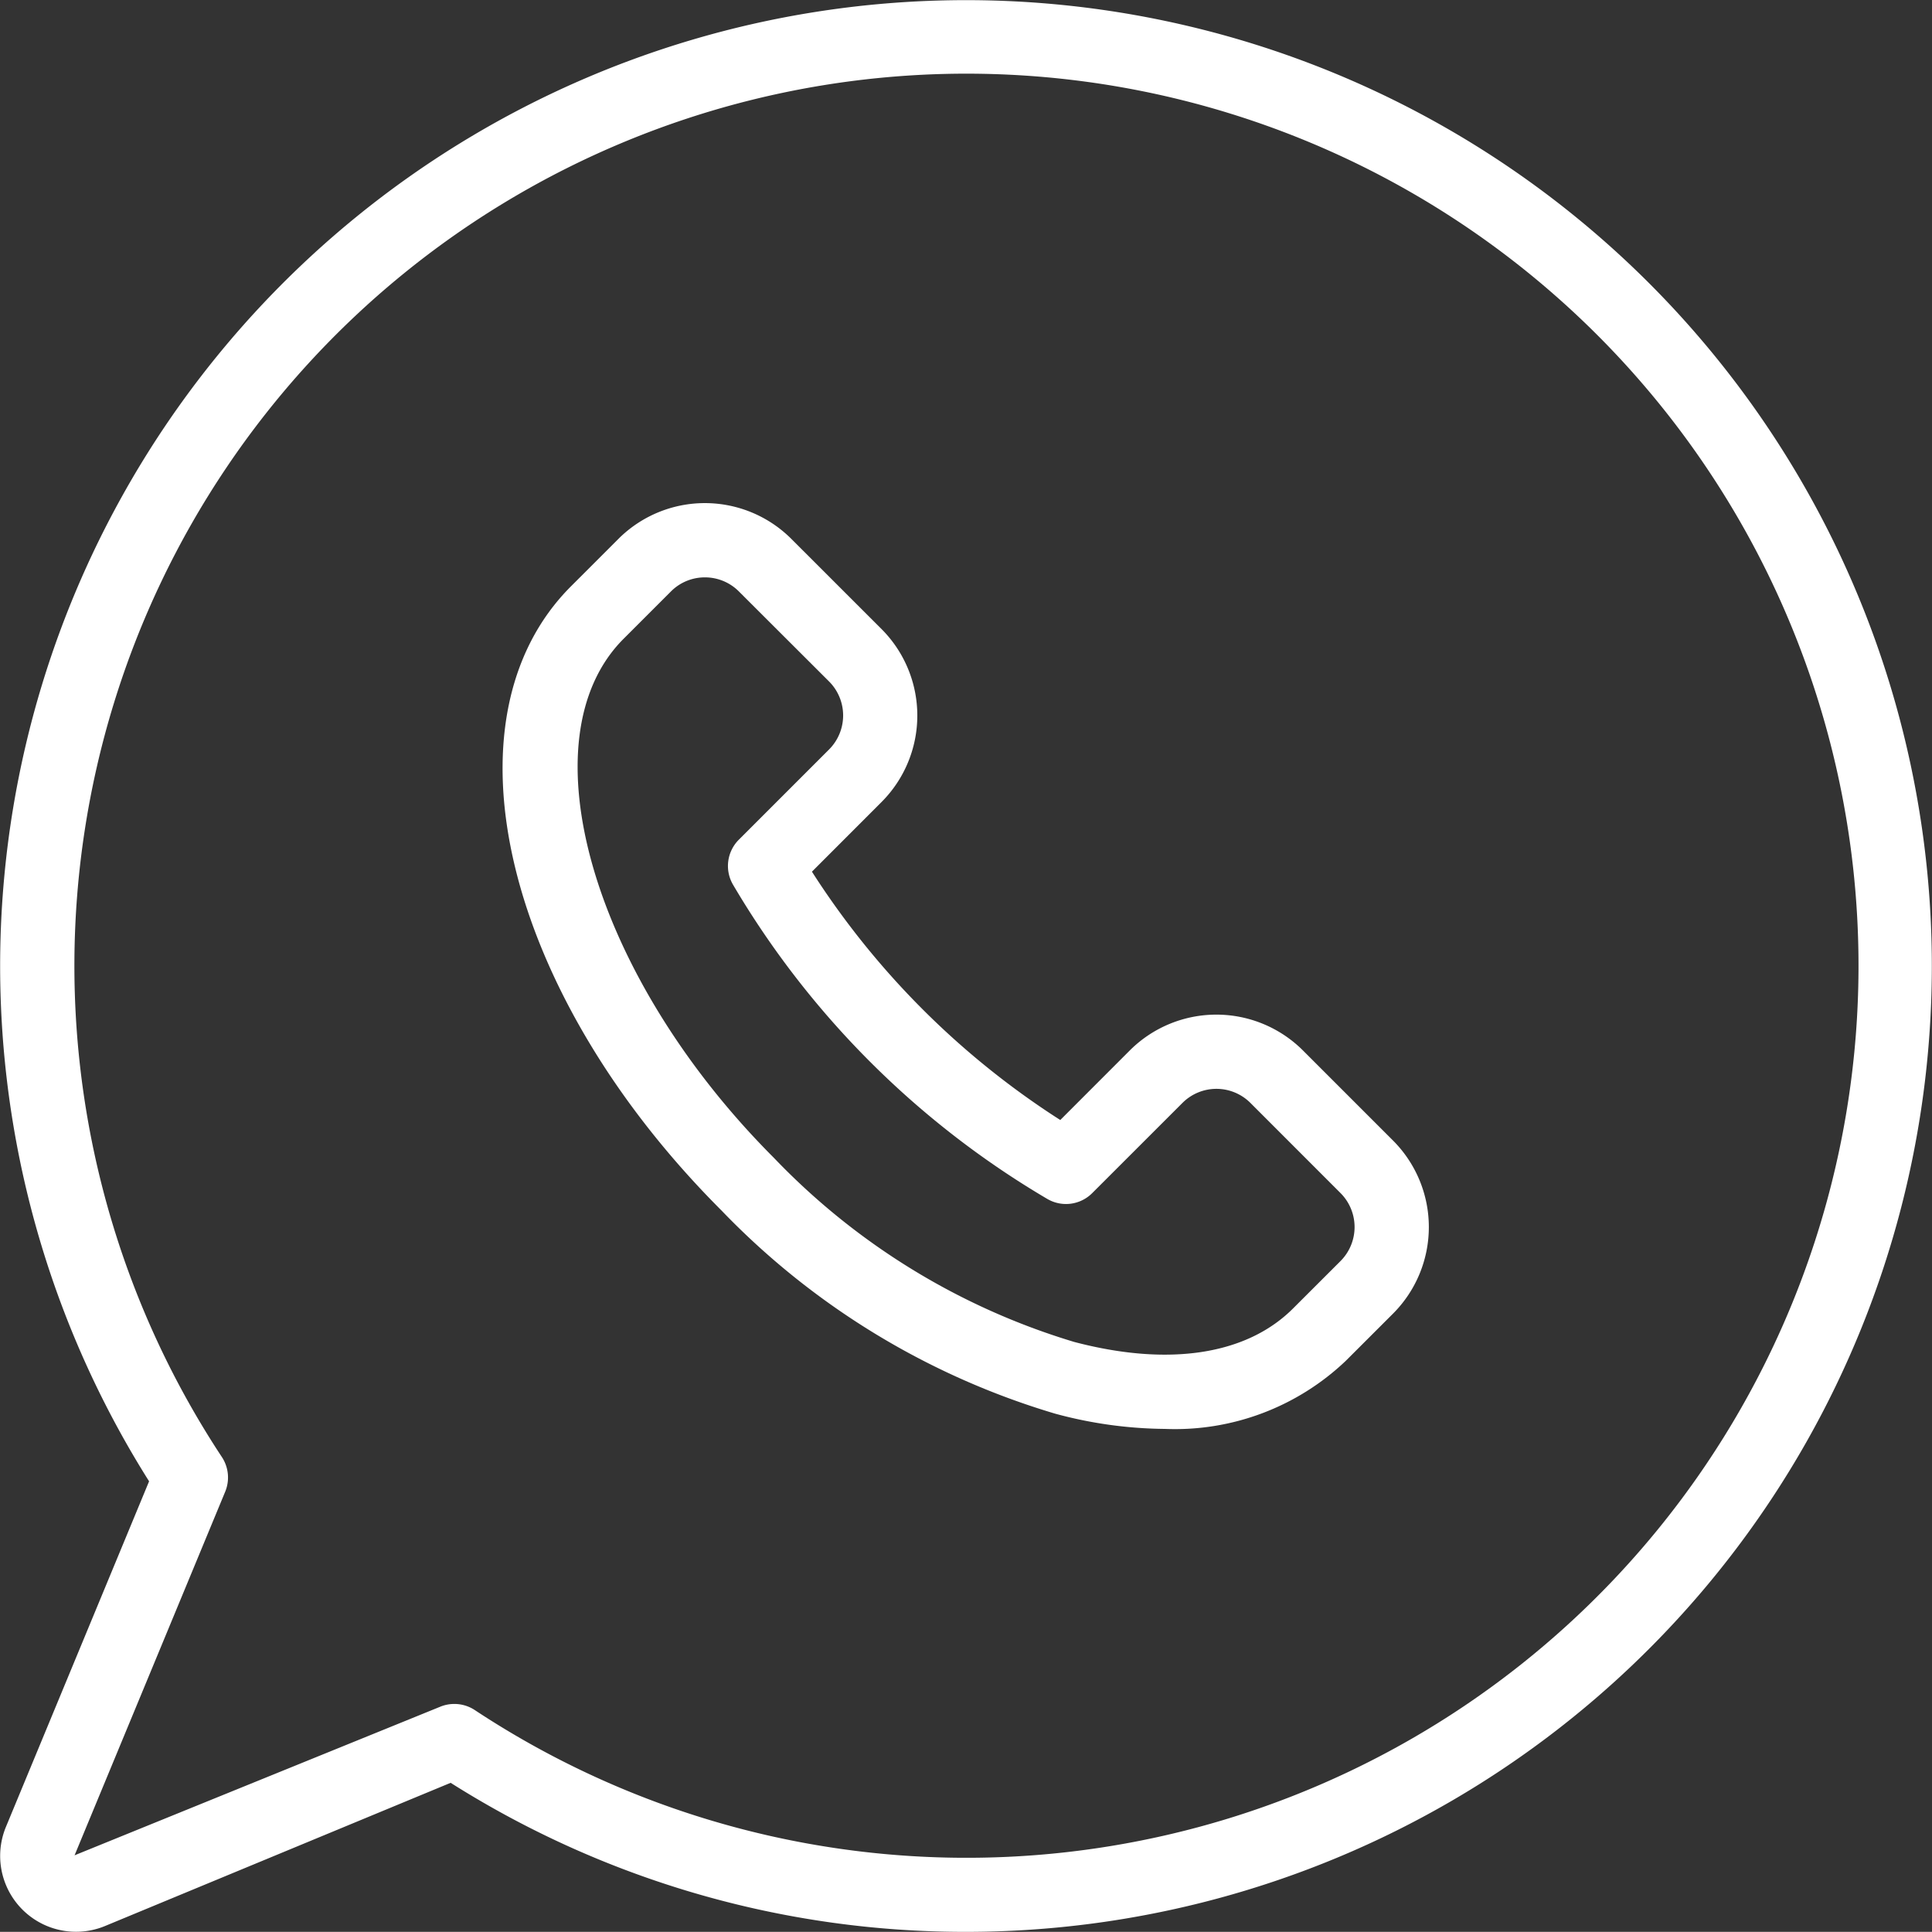 <svg viewBox="0 0 40.004 40.001" xmlns="http://www.w3.org/2000/svg"><rect x="0" y="0" width="40.004" height="40.001" fill="#333333" stroke="none"/><style>.cls-1{fill:#fff;}</style><path class="cls-1" d="M20,40A19.907,19.907,0,0,1,9.33,36.914L2.174,39.879A1.571,1.571,0,0,1,.122,37.826l2.964-7.155A19.999,19.999,0,1,1,20,40ZM9.408,35.281a0.769,0.769,0,0,1,.424.128A18.471,18.471,0,1,0,4.593,30.168a0.77,0.77,0,0,1,.069.718L1.543,38.415l7.57-3.076A0.765,0.765,0,0,1,9.408,35.281Z" transform="translate(0.001 0.001)"/><path class="cls-1" d="M24.12,29.586a8.916,8.916,0,0,1-2.271-.315,15.839,15.839,0,0,1-6.912-4.209C10.44,20.566,9.072,14.889,11.822,12.139l0.982-.982a2.533,2.533,0,0,1,3.58,0L18.253,13.025a2.535,2.535,0,0,1,0,3.58L16.811,18.048a16.957,16.957,0,0,0,5.142,5.142L23.395,21.747a2.537,2.537,0,0,1,3.58,0l1.87,1.87a2.536,2.536,0,0,1,0,3.58l-0.983.982A5.129,5.129,0,0,1,24.12,29.586ZM14.595,11.954a0.989,0.989,0,0,0-.702.29l-0.982.982c-2.07,2.07-.643,6.992,3.115,10.75a14.301,14.301,0,0,0,6.215,3.809c1.96,0.516,3.571.269,4.533-.694H26.774l0.983-.982a0.996,0.996,0,0,0-0-1.405l-1.869-1.87a0.995,0.995,0,0,0-1.404.001L22.615,24.703a0.766,0.766,0,0,1-.929.122,18.35,18.35,0,0,1-6.511-6.511,0.769,0.769,0,0,1,.123-0.929l1.869-1.869a0.996,0.996,0,0,0-0-1.405L15.297,12.244A0.991,0.991,0,0,0,14.595,11.954Z" transform="translate(0.001 0.001)"/></svg>